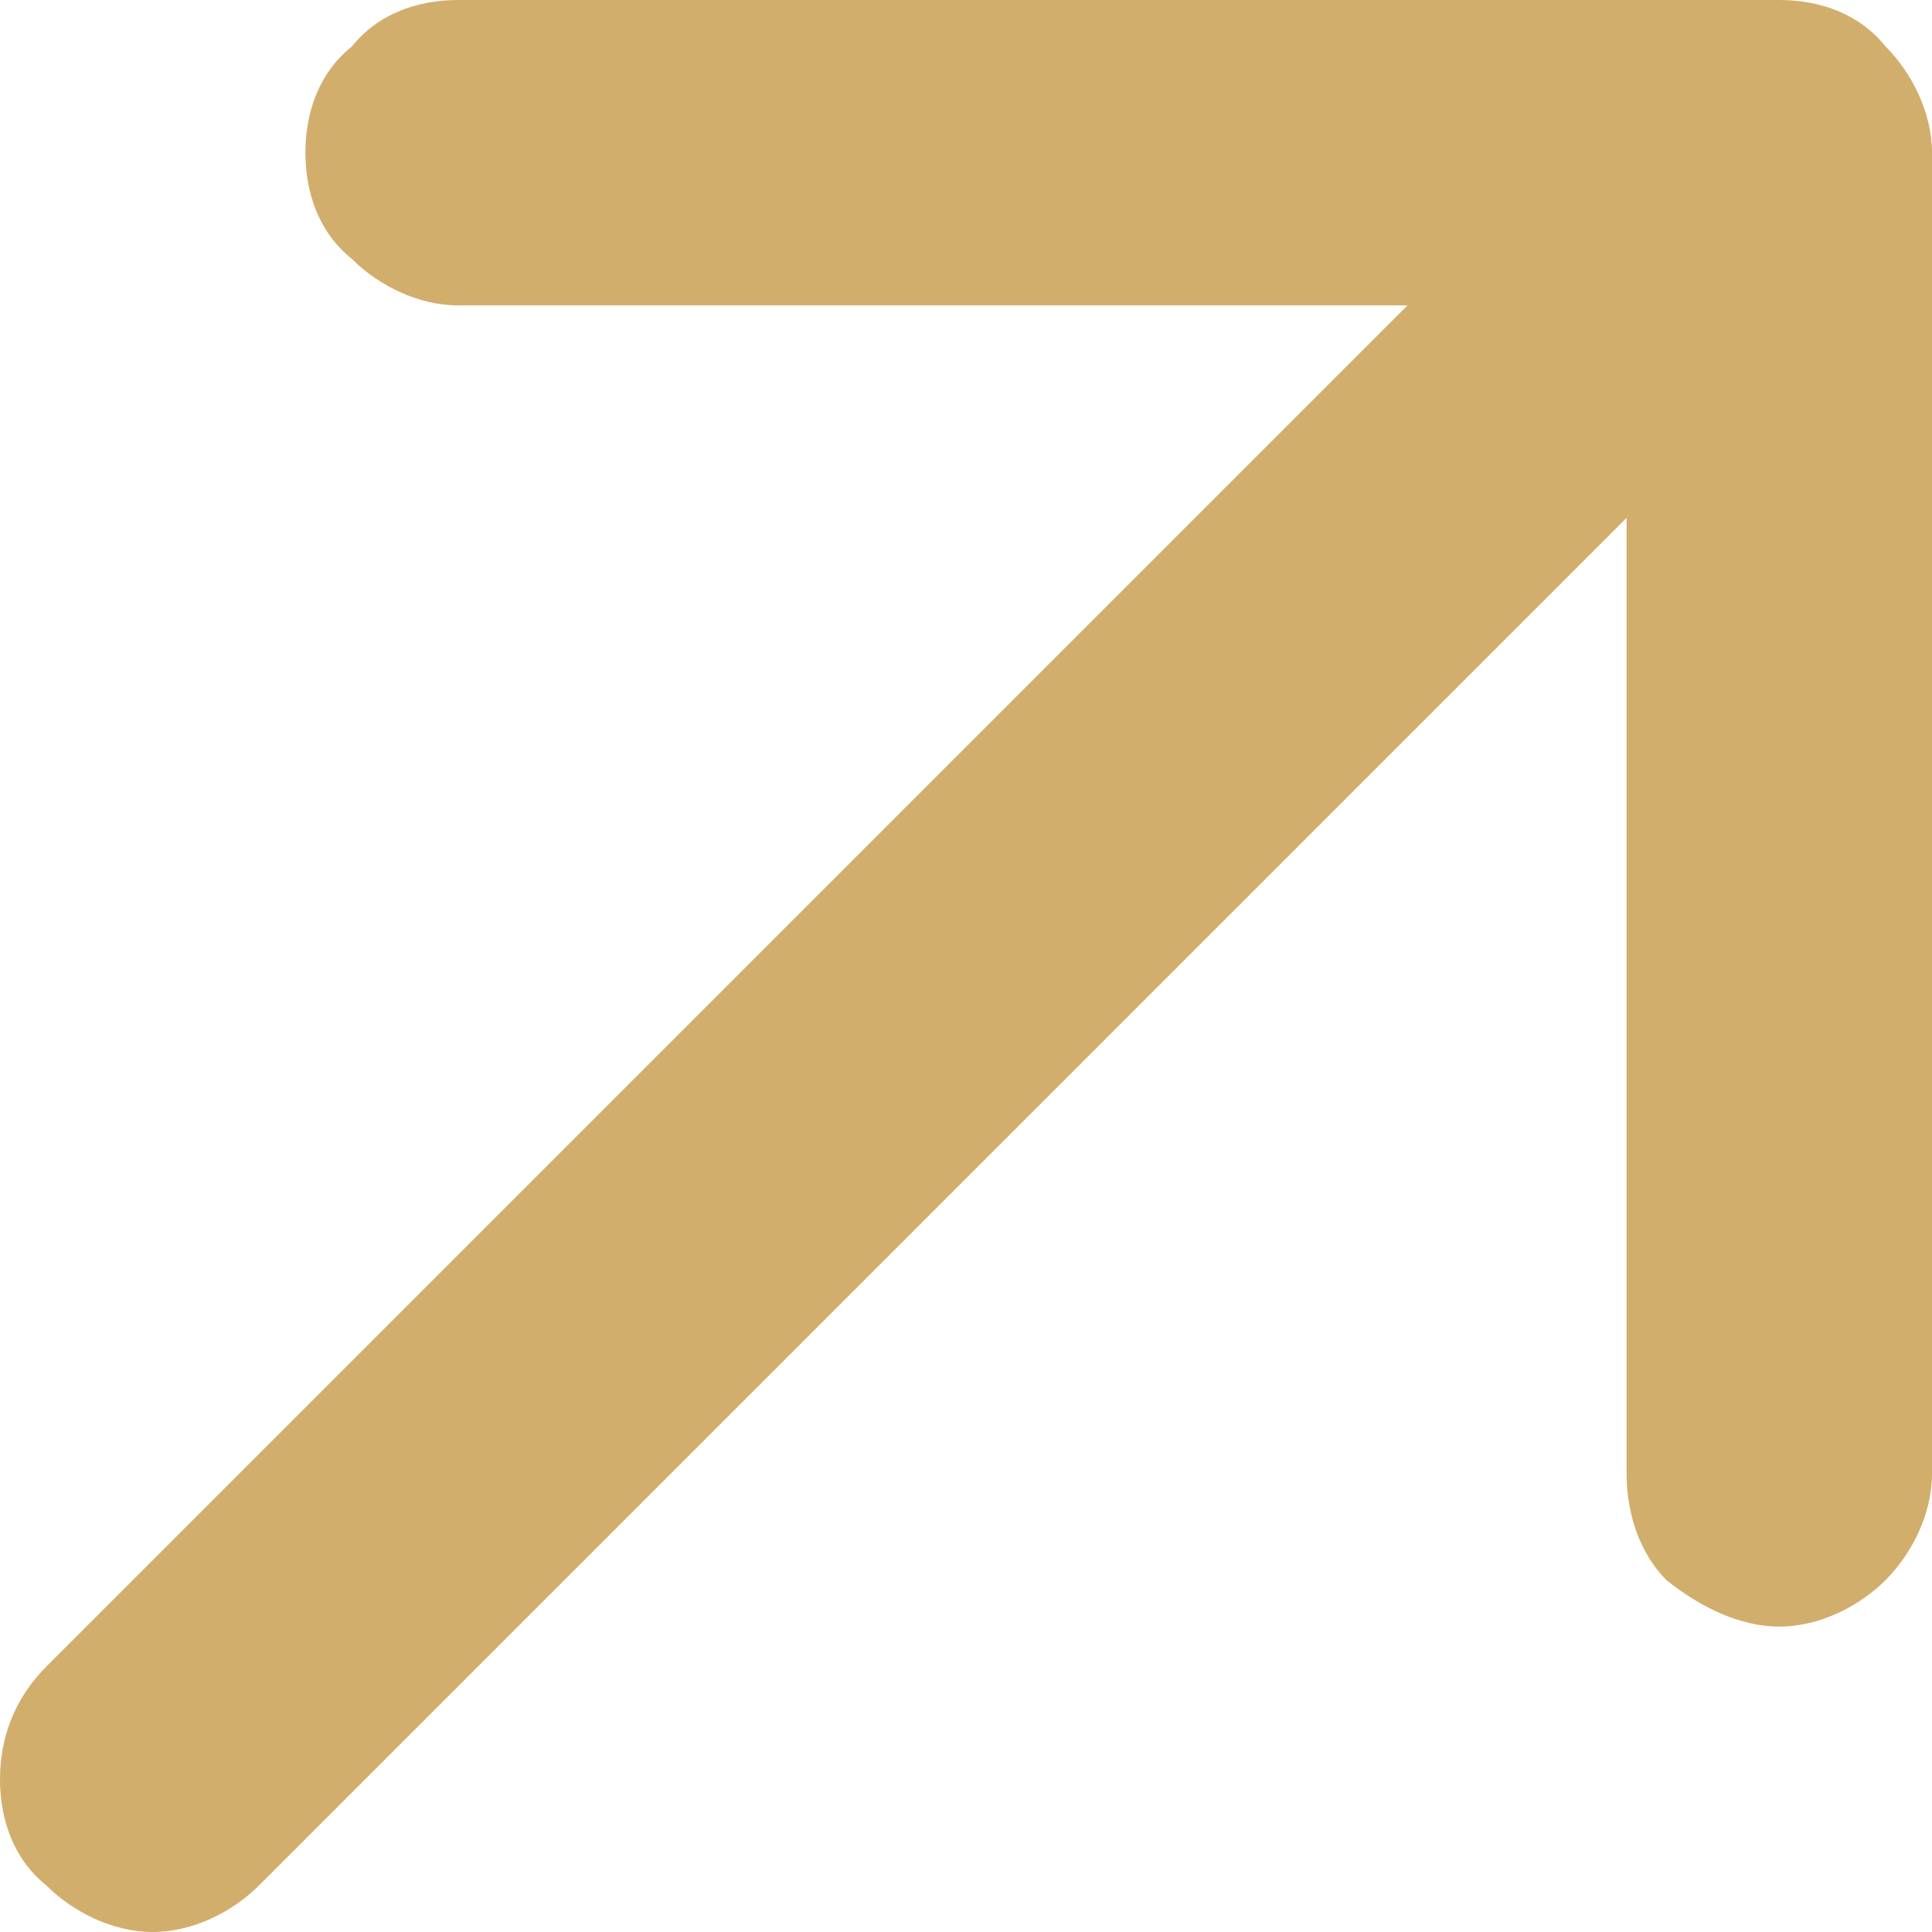 <?xml version="1.0" encoding="UTF-8"?>
<!DOCTYPE svg PUBLIC "-//W3C//DTD SVG 1.1//EN" "http://www.w3.org/Graphics/SVG/1.1/DTD/svg11.dtd">
<!-- Creator: CorelDRAW 2021 (64-Bit) -->
<svg xmlns="http://www.w3.org/2000/svg" xml:space="preserve" width="94px" height="94px" version="1.1" style="shape-rendering:geometricPrecision; text-rendering:geometricPrecision; image-rendering:optimizeQuality; fill-rule:evenodd; clip-rule:evenodd"
viewBox="0 0 2.91 2.91"
 xmlns:xlink="http://www.w3.org/1999/xlink"
 xmlns:xodm="http://www.corel.com/coreldraw/odm/2003">
 <defs>
  <style type="text/css">
   <![CDATA[
    .fil0 {fill:#D2AE6D;fill-rule:nonzero}
   ]]>
  </style>
 </defs>
 <g id="Layer_x0020_1">
  <path id="arrow.svg" class="fil0" d="M2.91 0.23l0 1.99c0,0.06 -0.03,0.12 -0.07,0.16 -0.04,0.04 -0.1,0.07 -0.16,0.07 -0.06,0 -0.12,-0.03 -0.17,-0.07 -0.04,-0.04 -0.06,-0.1 -0.06,-0.16l0 -1.44 -2.06 2.06c-0.04,0.04 -0.1,0.07 -0.16,0.07 -0.06,0 -0.12,-0.03 -0.16,-0.07 -0.05,-0.04 -0.07,-0.1 -0.07,-0.16 0,-0.06 0.02,-0.12 0.07,-0.17l2.05 -2.05 -1.43 0c-0.06,0 -0.12,-0.03 -0.16,-0.07 -0.05,-0.04 -0.07,-0.1 -0.07,-0.16 0,-0.06 0.02,-0.12 0.07,-0.16 0.04,-0.05 0.1,-0.07 0.16,-0.07l1.99 0c0.06,0 0.12,0.02 0.16,0.07 0.04,0.04 0.07,0.1 0.07,0.16z"/>
 </g>
</svg>

